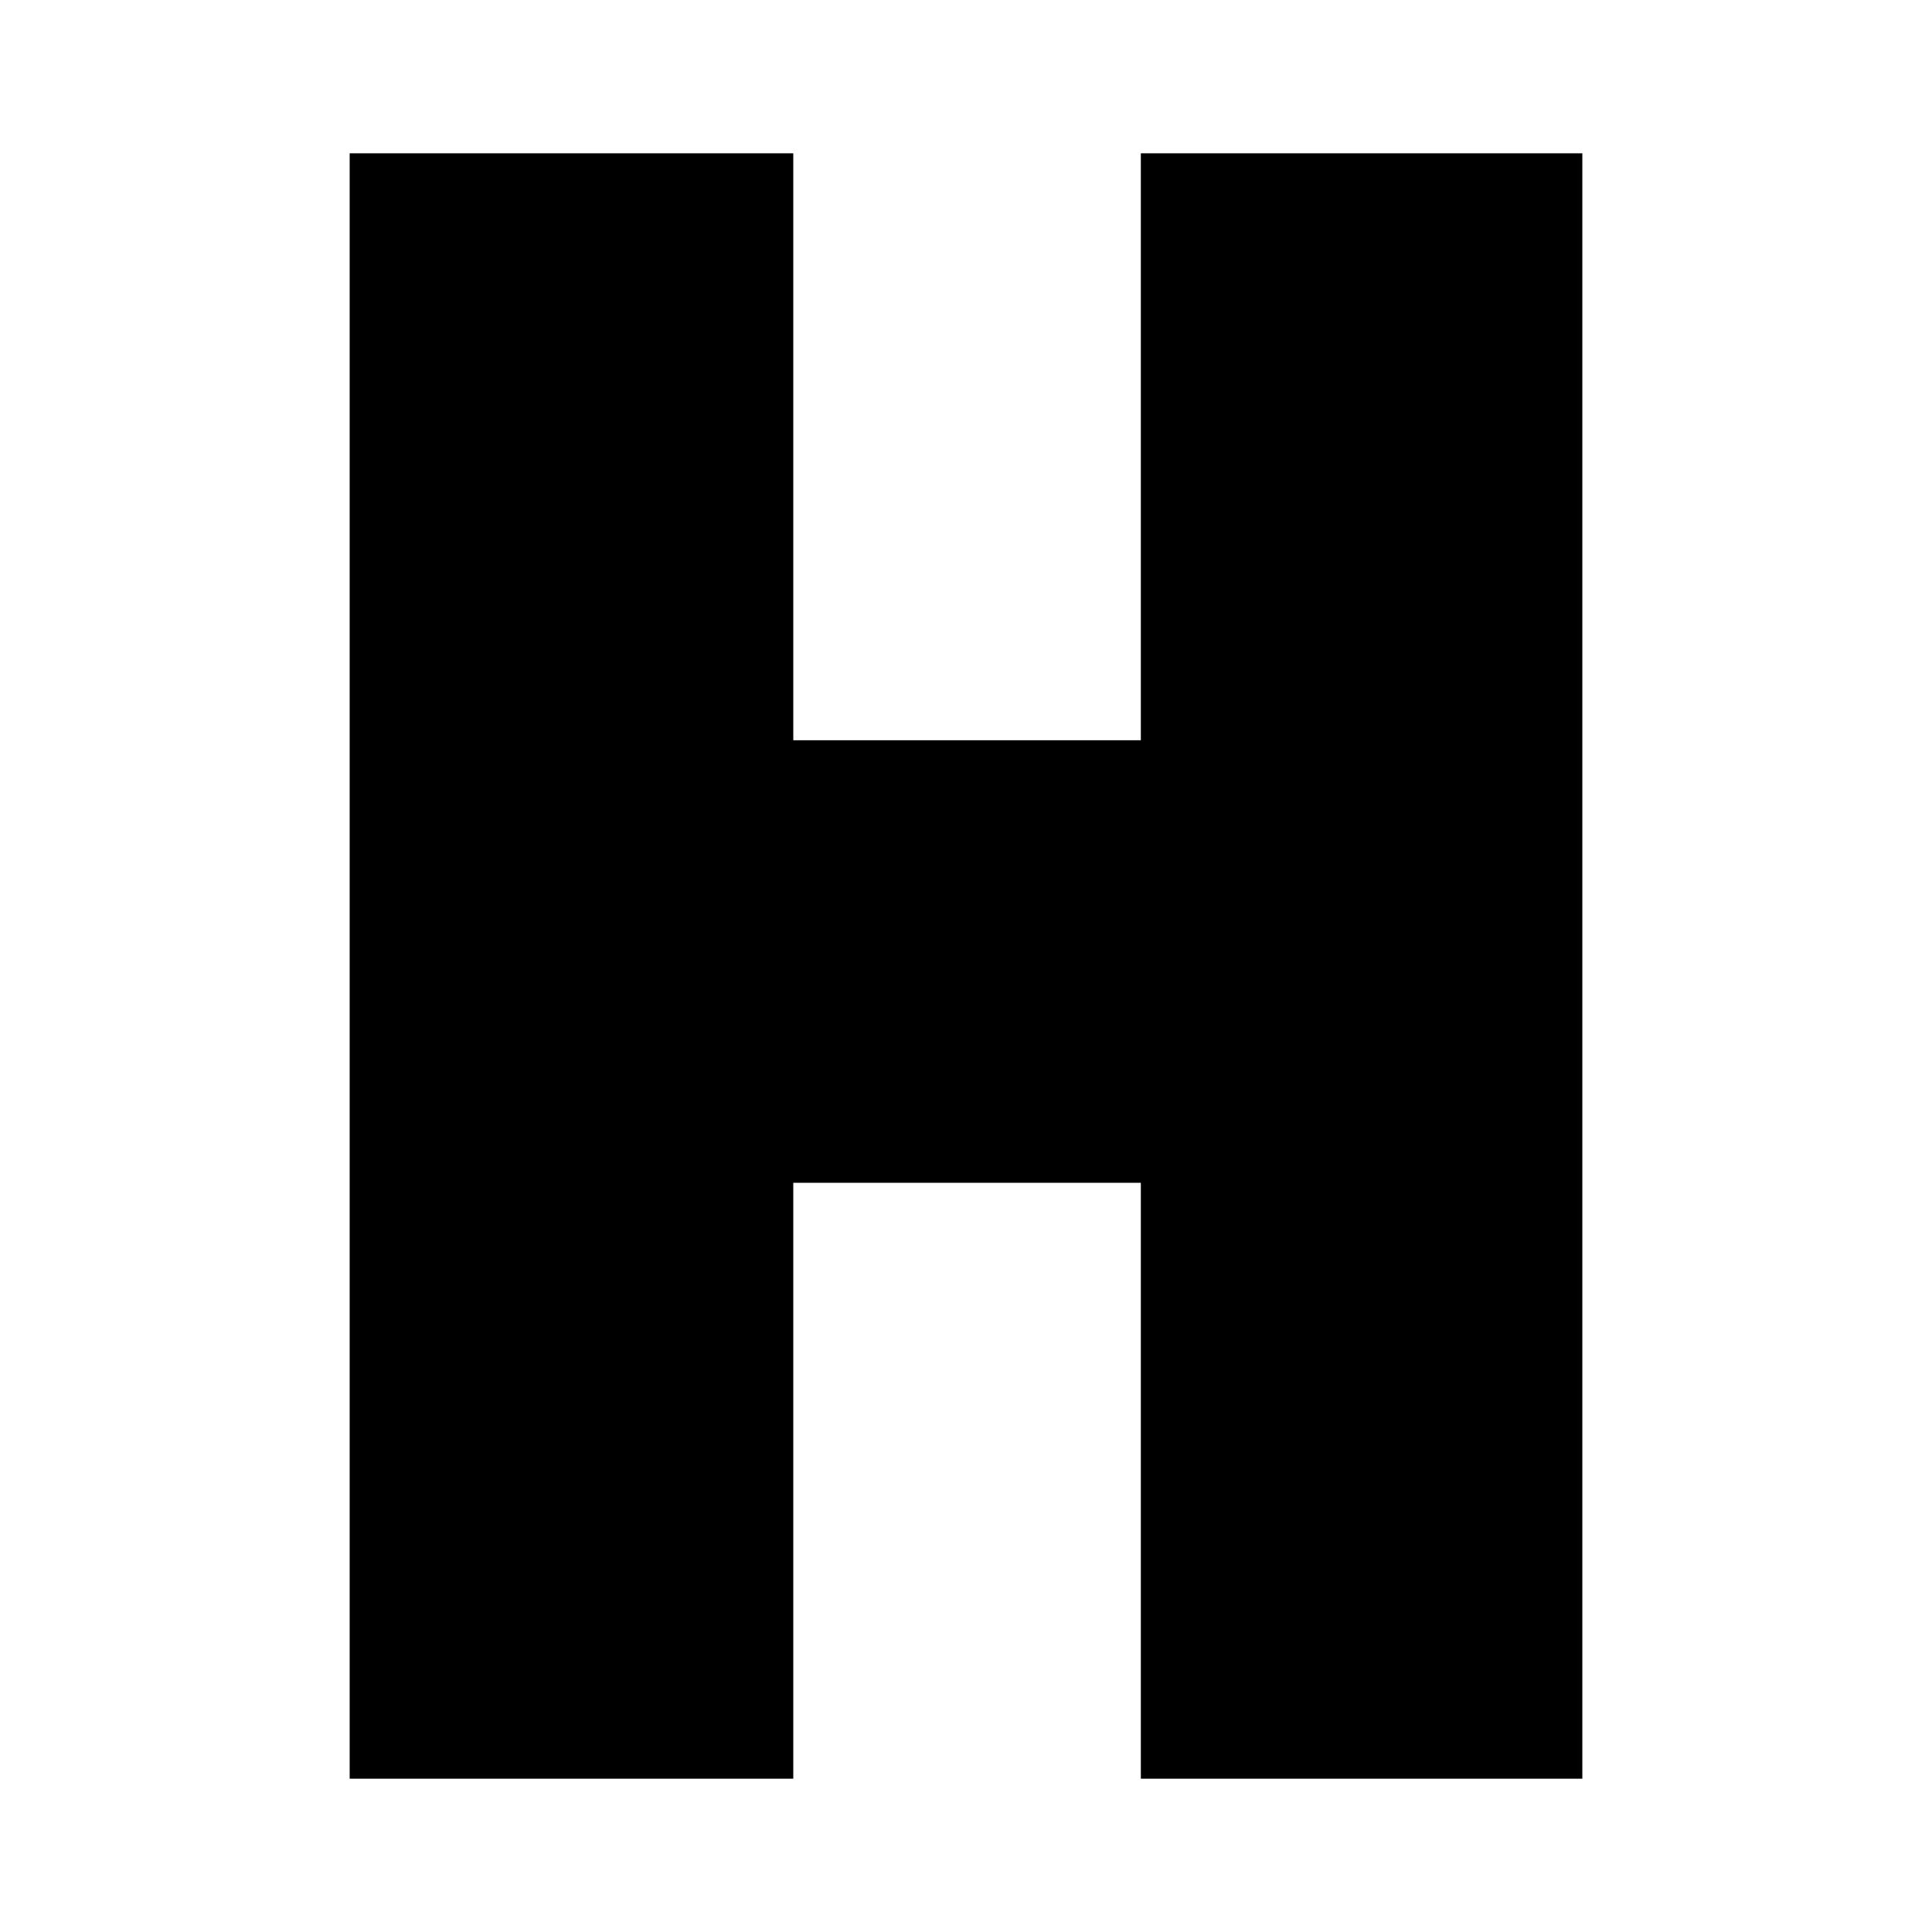 <svg fill="none" version="1.1" viewBox="0 0 128 128" xmlns="http://www.w3.org/2000/svg">
 <style>path { fill: #000; }
        @media (prefers-color-scheme: dark) {
            path { fill: #FFF; }
        }</style>
 <path d="m23.166 10.157h29.391v38.886h23.027v-38.886h29.25v107.686h-29.25v-39.48h-23.027v39.48h-29.391z" fill="#e42126"/>
</svg>
